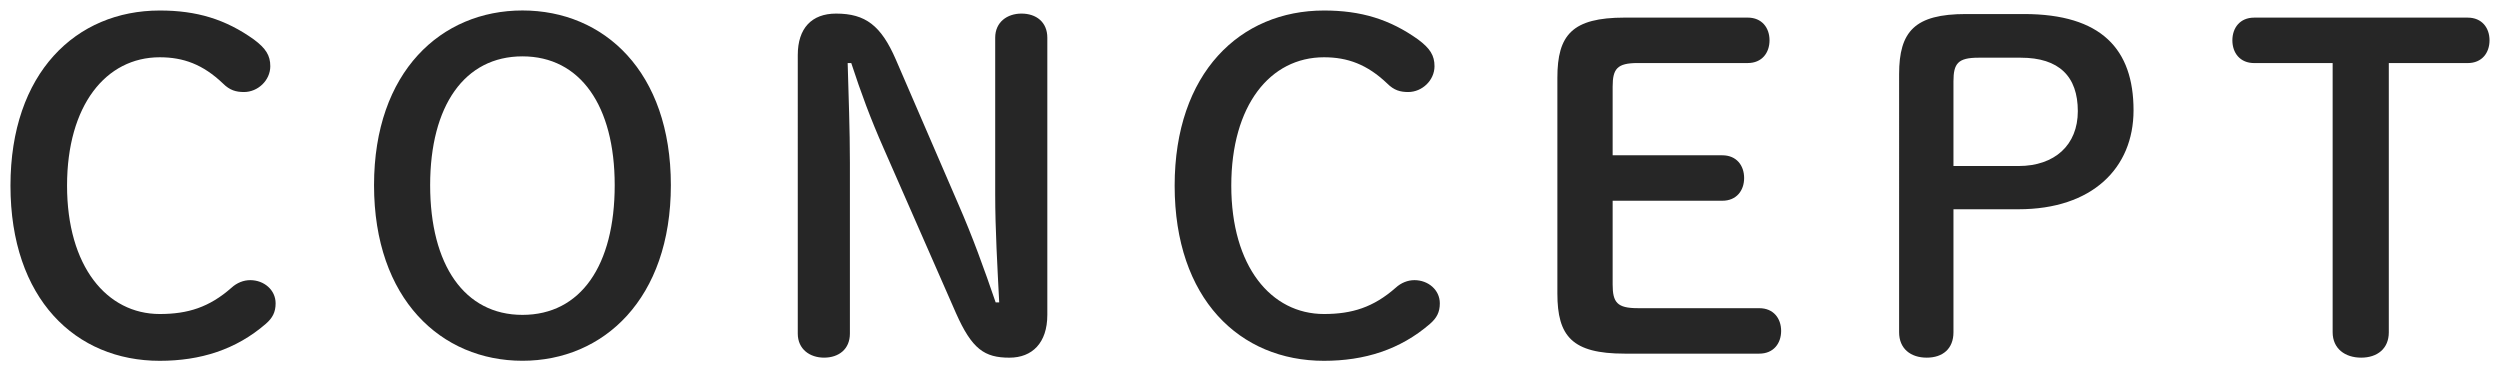 <?xml version="1.0" encoding="utf-8"?>
<!-- Generator: Adobe Illustrator 27.9.0, SVG Export Plug-In . SVG Version: 6.00 Build 0)  -->
<!DOCTYPE svg PUBLIC "-//W3C//DTD SVG 1.1//EN" "http://www.w3.org/Graphics/SVG/1.1/DTD/svg11.dtd">
<svg version="1.1" id="レイヤー_1" xmlns="http://www.w3.org/2000/svg" xmlns:xlink="http://www.w3.org/1999/xlink" x="0px"
	 y="0px" viewBox="0 0 101 15" style="enable-background:new 0 0 101 15;" xml:space="preserve">
<g>
	<path style="fill:#262626;" d="M10.254,1.593c0.485,0.36,0.666,0.648,0.666,1.081c0,0.576-0.504,1.044-1.062,1.044
		c-0.324,0-0.576-0.072-0.847-0.342c-0.81-0.774-1.602-1.062-2.557-1.062c-2.179,0-3.745,1.945-3.745,5.186
		c0,3.259,1.603,5.186,3.745,5.186c1.135,0,1.999-0.27,2.899-1.062c0.216-0.198,0.486-0.306,0.756-0.306
		c0.559,0,1.026,0.396,1.026,0.936c0,0.36-0.126,0.594-0.396,0.829c-1.206,1.044-2.646,1.494-4.285,1.494
		c-3.402,0-6.031-2.503-6.031-7.076c0-4.555,2.646-7.076,6.031-7.076C7.95,0.423,9.12,0.783,10.254,1.593z"/>
	<path style="fill:#262626;" d="M15.111,7.481c0-4.591,2.719-7.058,5.996-7.058c3.295,0,5.996,2.467,5.996,7.058s-2.719,7.094-5.996,7.094
		S15.111,12.09,15.111,7.481z M24.834,7.481c0-3.205-1.387-5.204-3.728-5.204s-3.728,1.999-3.728,5.204
		c0,3.223,1.387,5.24,3.728,5.24C23.465,12.721,24.834,10.722,24.834,7.481z"/>
	<path style="fill:#262626;" d="M40.368,12.217c-0.072-1.423-0.162-2.953-0.162-4.375v-6.32c0-0.63,0.486-0.973,1.062-0.973
		c0.594,0,1.044,0.342,1.044,0.973v11.199c0,1.134-0.612,1.729-1.53,1.729c-1.009,0-1.513-0.342-2.161-1.801l-2.916-6.644
		c-0.541-1.225-0.919-2.251-1.314-3.457h-0.145c0.036,1.332,0.09,2.683,0.09,4.015v6.914c0,0.63-0.45,0.972-1.044,0.972
		c-0.576,0-1.062-0.342-1.062-0.972V2.224c0-1.081,0.559-1.675,1.549-1.675c1.188,0,1.818,0.486,2.412,1.855l2.521,5.833
		c0.576,1.314,1.044,2.611,1.512,3.979h0.144V12.217z"/>
	<path style="fill:#262626;" d="M57.288,1.593c0.486,0.36,0.666,0.648,0.666,1.081c0,0.576-0.504,1.044-1.062,1.044
		c-0.324,0-0.576-0.072-0.846-0.342c-0.811-0.774-1.603-1.062-2.557-1.062c-2.179,0-3.745,1.945-3.745,5.186
		c0,3.259,1.603,5.186,3.745,5.186c1.134,0,1.998-0.27,2.898-1.062c0.216-0.198,0.486-0.306,0.756-0.306
		c0.559,0,1.026,0.396,1.026,0.936c0,0.36-0.126,0.594-0.396,0.829c-1.207,1.044-2.646,1.494-4.285,1.494
		c-3.403,0-6.032-2.503-6.032-7.076c0-4.555,2.647-7.076,6.032-7.076C54.983,0.423,56.153,0.783,57.288,1.593z"/>
	<path style="fill:#262626;" d="M71.075,12.451c0.576,0,0.883,0.414,0.883,0.918c0,0.504-0.307,0.918-0.883,0.918h-5.438
		c-2.125,0-2.719-0.702-2.719-2.431V3.142c0-1.729,0.594-2.431,2.719-2.431h4.97c0.576,0,0.882,0.414,0.882,0.918
		s-0.306,0.918-0.882,0.918H66.16c-0.828,0-1.009,0.234-1.009,0.954v2.773h4.43c0.576,0,0.882,0.414,0.882,0.918
		S70.157,8.11,69.581,8.11h-4.43v3.385c0,0.721,0.181,0.955,1.009,0.955L71.075,12.451L71.075,12.451z"/>
	<path style="fill:#262626;" d="M81.765,0.567c3.134,0,4.43,1.422,4.43,3.889c0,2.341-1.675,3.998-4.646,3.998H78.92v4.969
		c0,0.666-0.432,1.026-1.08,1.026s-1.116-0.36-1.116-1.026V2.998c0-1.729,0.63-2.431,2.701-2.431
		C79.425,0.567,81.765,0.567,81.765,0.567z M81.549,6.707c1.459,0,2.395-0.846,2.395-2.215c0-1.404-0.756-2.161-2.305-2.161h-1.71
		c-0.828,0-1.009,0.234-1.009,0.955v3.421H81.549z"/>
	<path style="fill:#262626;" d="M96.508,13.423c0,0.666-0.469,1.026-1.117,1.026c-0.647,0-1.152-0.36-1.152-1.026V2.548H91.07
		c-0.576,0-0.882-0.414-0.882-0.918s0.306-0.918,0.882-0.918h8.625c0.576,0,0.882,0.414,0.882,0.918s-0.306,0.918-0.882,0.918
		h-3.187C96.508,2.548,96.508,13.423,96.508,13.423z"/>
</g>
</svg>
